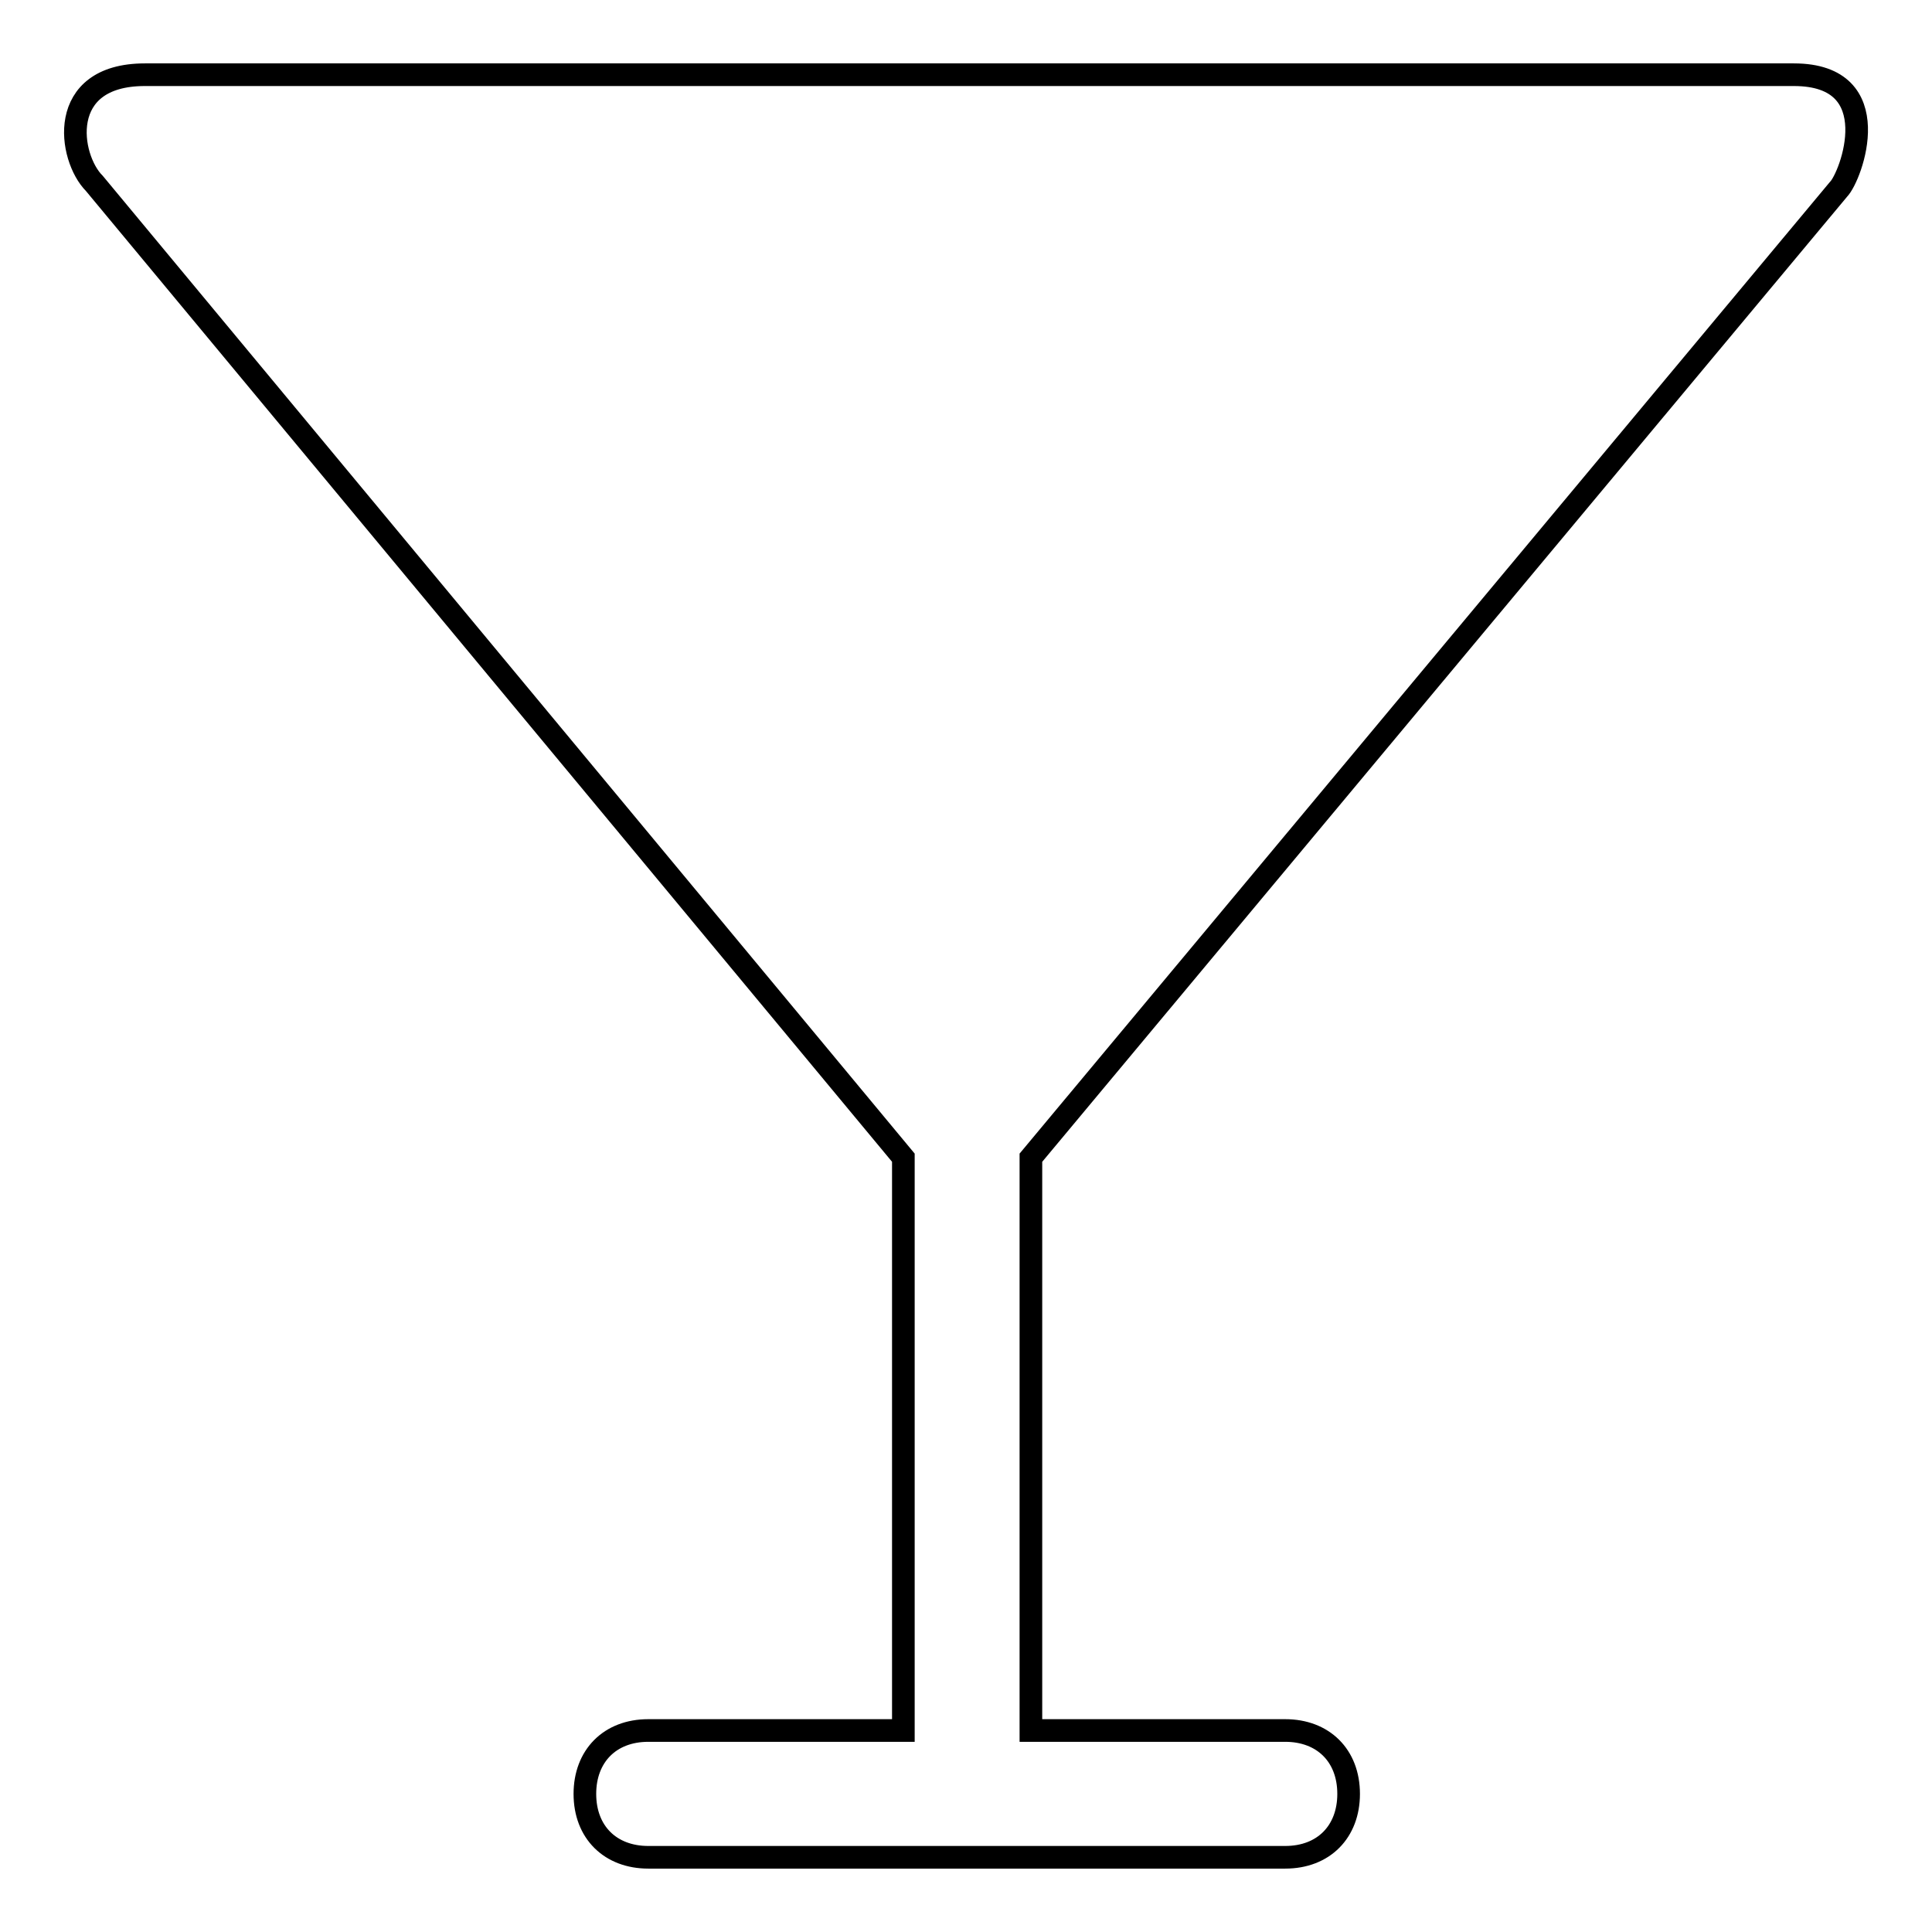 <?xml version="1.0" encoding="utf-8"?>
<!-- Svg Vector Icons : http://www.onlinewebfonts.com/icon -->
<!DOCTYPE svg PUBLIC "-//W3C//DTD SVG 1.1//EN" "http://www.w3.org/Graphics/SVG/1.1/DTD/svg11.dtd">
<svg version="1.1" xmlns="http://www.w3.org/2000/svg" xmlns:xlink="http://www.w3.org/1999/xlink" x="0px" y="0px" viewBox="0 0 256 256" enable-background="new 0 0 256 256" xml:space="preserve">
<g><g><path stroke-width="3" fill-opacity="0" stroke="#000000"  d="M243.6,25.1c1.7-1.7,6.7-15.2-5.9-15.2H19.2c-11.8,0-10.1,11-6.7,14.4l107.2,129.1v75.9H85.9c-5.1,0-8.4,3.4-8.4,8.4c0,5.1,3.4,8.4,8.4,8.4h84.4c5.1,0,8.4-3.4,8.4-8.4c0-5.1-3.4-8.4-8.4-8.4h-33.7v-75.9L243.6,25.1L243.6,25.1z"/></g></g>
</svg>